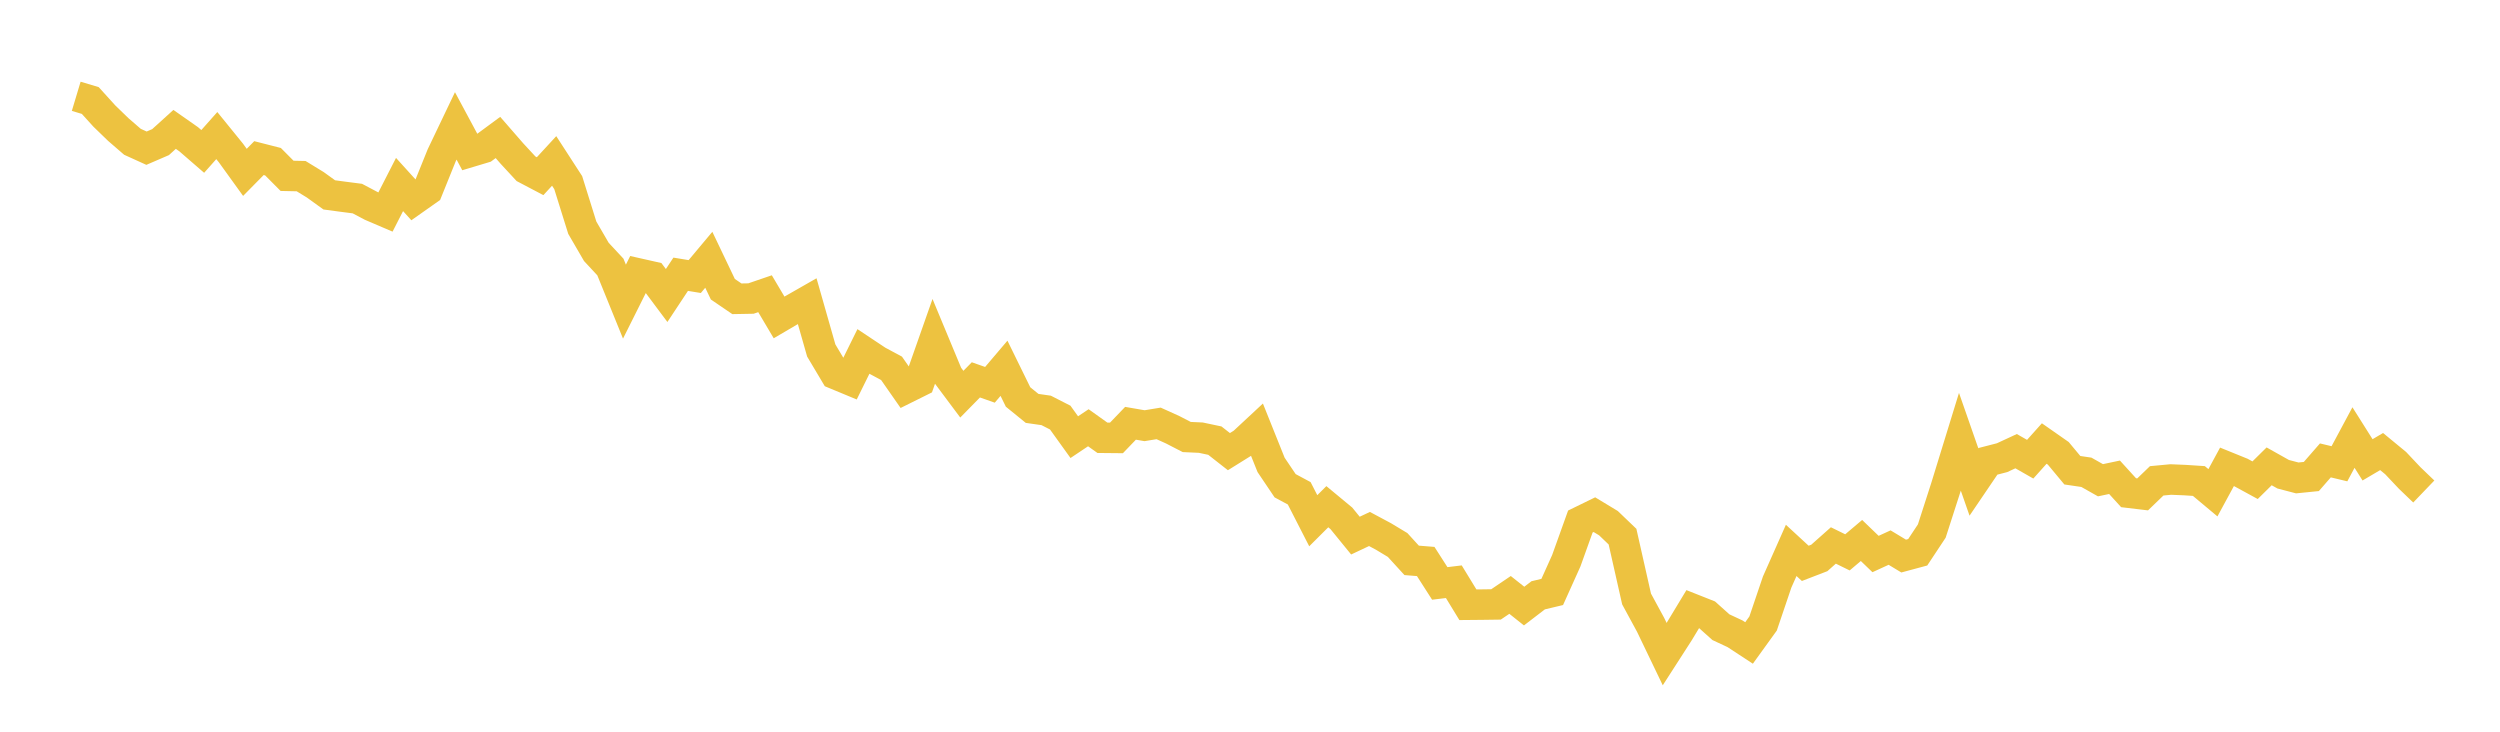 <svg width="164" height="48" xmlns="http://www.w3.org/2000/svg" xmlns:xlink="http://www.w3.org/1999/xlink"><path fill="none" stroke="rgb(237,194,64)" stroke-width="2" d="M5,6.317L5.922,6.594L6.844,7.611L7.766,8.504L8.689,9.302L9.611,9.721L10.533,9.323L11.455,8.488L12.377,9.134L13.299,9.933L14.222,8.894L15.144,10.029L16.066,11.307L16.988,10.372L17.91,10.608L18.832,11.535L19.754,11.555L20.677,12.119L21.599,12.784L22.521,12.908L23.443,13.027L24.365,13.514L25.287,13.909L26.21,12.104L27.132,13.122L28.054,12.472L28.976,10.188L29.898,8.258L30.82,9.975L31.743,9.698L32.665,9.018L33.587,10.077L34.509,11.073L35.431,11.558L36.353,10.557L37.275,11.98L38.198,14.937L39.12,16.524L40.042,17.516L40.964,19.787L41.886,17.942L42.808,18.15L43.731,19.385L44.653,17.991L45.575,18.142L46.497,17.041L47.419,18.973L48.341,19.601L49.263,19.584L50.186,19.268L51.108,20.824L52.03,20.283L52.952,19.756L53.874,22.991L54.796,24.54L55.719,24.923L56.641,23.054L57.563,23.667L58.485,24.162L59.407,25.484L60.329,25.026L61.251,22.404L62.174,24.624L63.096,25.858L64.018,24.919L64.94,25.244L65.862,24.159L66.784,26.041L67.707,26.791L68.629,26.923L69.551,27.394L70.473,28.677L71.395,28.06L72.317,28.718L73.24,28.727L74.162,27.767L75.084,27.926L76.006,27.775L76.928,28.192L77.85,28.668L78.772,28.71L79.695,28.905L80.617,29.628L81.539,29.054L82.461,28.196L83.383,30.496L84.305,31.865L85.228,32.36L86.15,34.16L87.072,33.24L87.994,34.004L88.916,35.136L89.838,34.701L90.76,35.195L91.683,35.751L92.605,36.76L93.527,36.834L94.449,38.273L95.371,38.161L96.293,39.671L97.216,39.663L98.138,39.65L99.06,39.026L99.982,39.759L100.904,39.052L101.826,38.832L102.749,36.783L103.671,34.212L104.593,33.762L105.515,34.32L106.437,35.204L107.359,39.293L108.281,40.991L109.204,42.911L110.126,41.479L111.048,39.953L111.97,40.318L112.892,41.144L113.814,41.574L114.737,42.179L115.659,40.902L116.581,38.181L117.503,36.106L118.425,36.956L119.347,36.601L120.269,35.782L121.192,36.235L122.114,35.456L123.036,36.344L123.958,35.921L124.88,36.478L125.802,36.23L126.725,34.836L127.647,31.974L128.569,28.979L129.491,31.621L130.413,30.262L131.335,30.024L132.257,29.597L133.18,30.124L134.102,29.095L135.024,29.739L135.946,30.847L136.868,30.983L137.79,31.504L138.713,31.309L139.635,32.322L140.557,32.432L141.479,31.543L142.401,31.456L143.323,31.494L144.246,31.554L145.168,32.325L146.09,30.625L147.012,30.999L147.934,31.502L148.856,30.592L149.778,31.11L150.701,31.352L151.623,31.259L152.545,30.202L153.467,30.423L154.389,28.703L155.311,30.166L156.234,29.622L157.156,30.381L158.078,31.358L159,32.243"></path></svg>